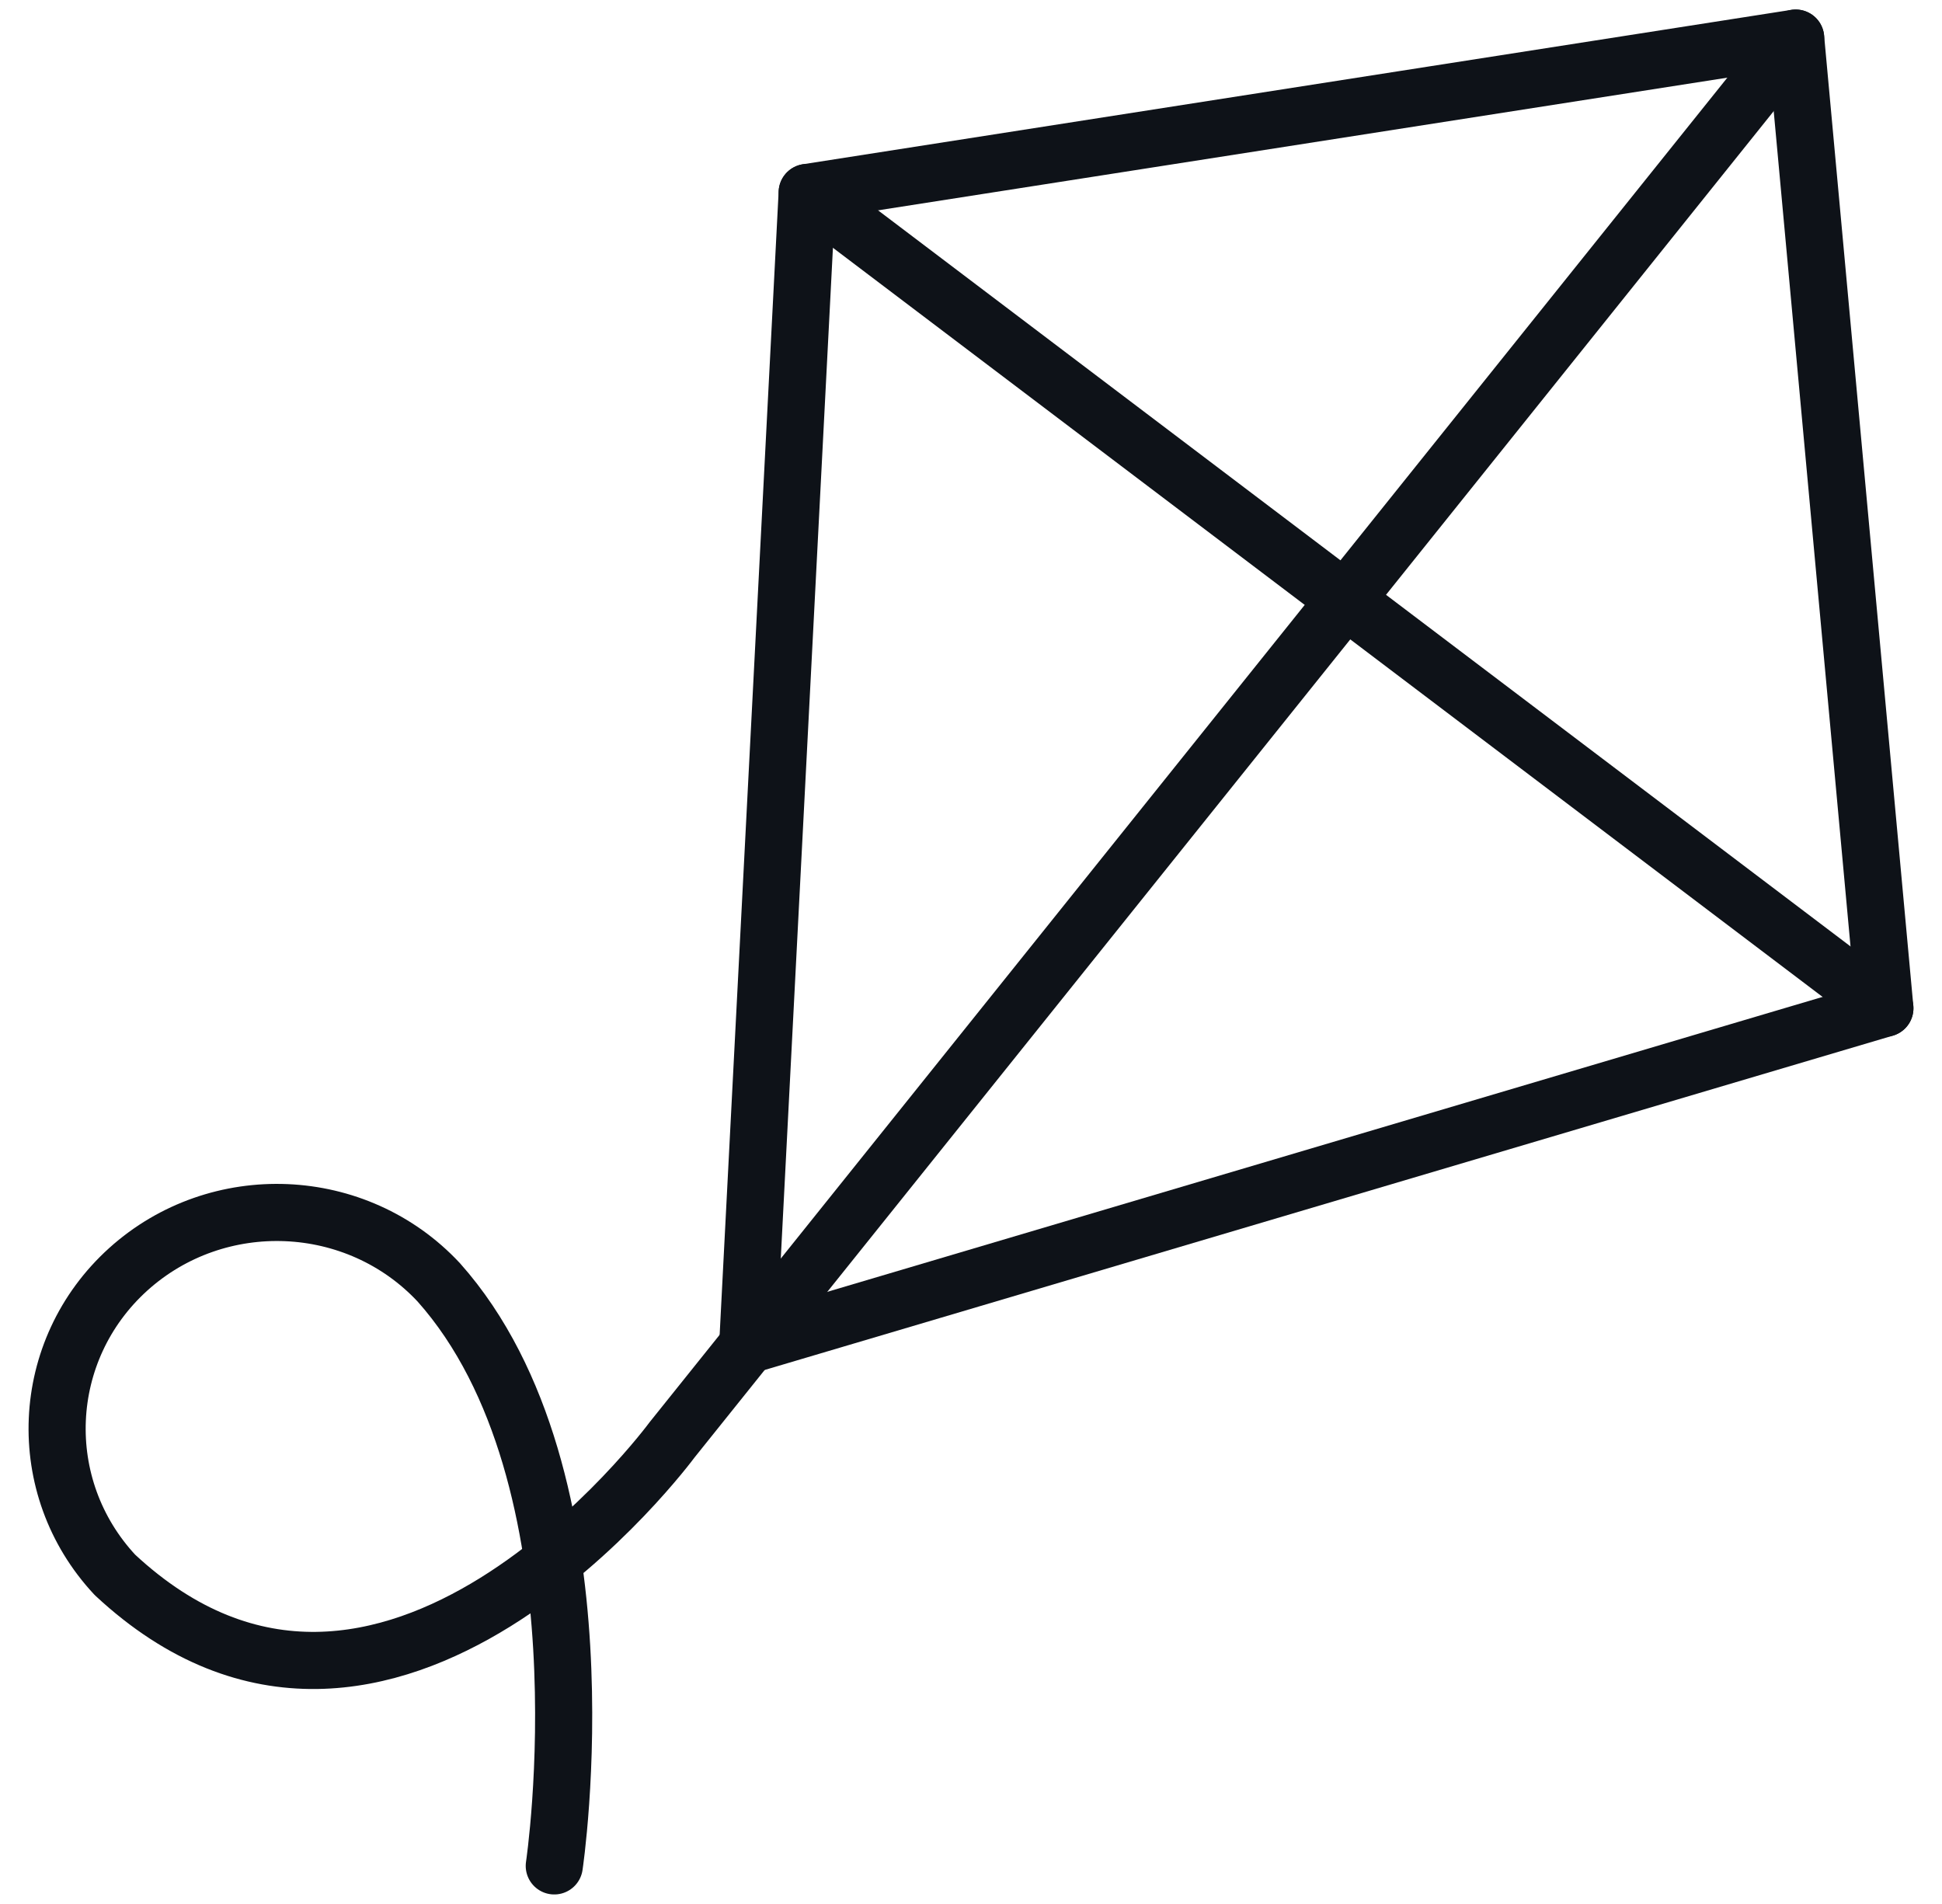 <svg width="51" height="50" viewBox="0 0 51 50" fill="none" xmlns="http://www.w3.org/2000/svg">
<path d="M19.636 35.326L49.5 26.477L47.157 1L21.198 5.055L19.636 35.326Z" stroke="#0E1218" stroke-width="1.5" stroke-linecap="round" stroke-linejoin="round"/>
<path d="M21.198 5.055L49.5 26.477" stroke="#0E1218" stroke-width="1.5" stroke-linecap="round" stroke-linejoin="round"/>
<path d="M14.556 49C14.556 49 16.087 38.803 11.524 33.677C9.371 31.369 5.718 31.215 3.369 33.332C1.019 35.455 0.866 39.049 3.018 41.357C10.146 47.997 17.649 37.812 17.649 37.812L47.157 1" stroke="#0E1218" stroke-width="1.5" stroke-linecap="round" stroke-linejoin="round"/>
</svg>
